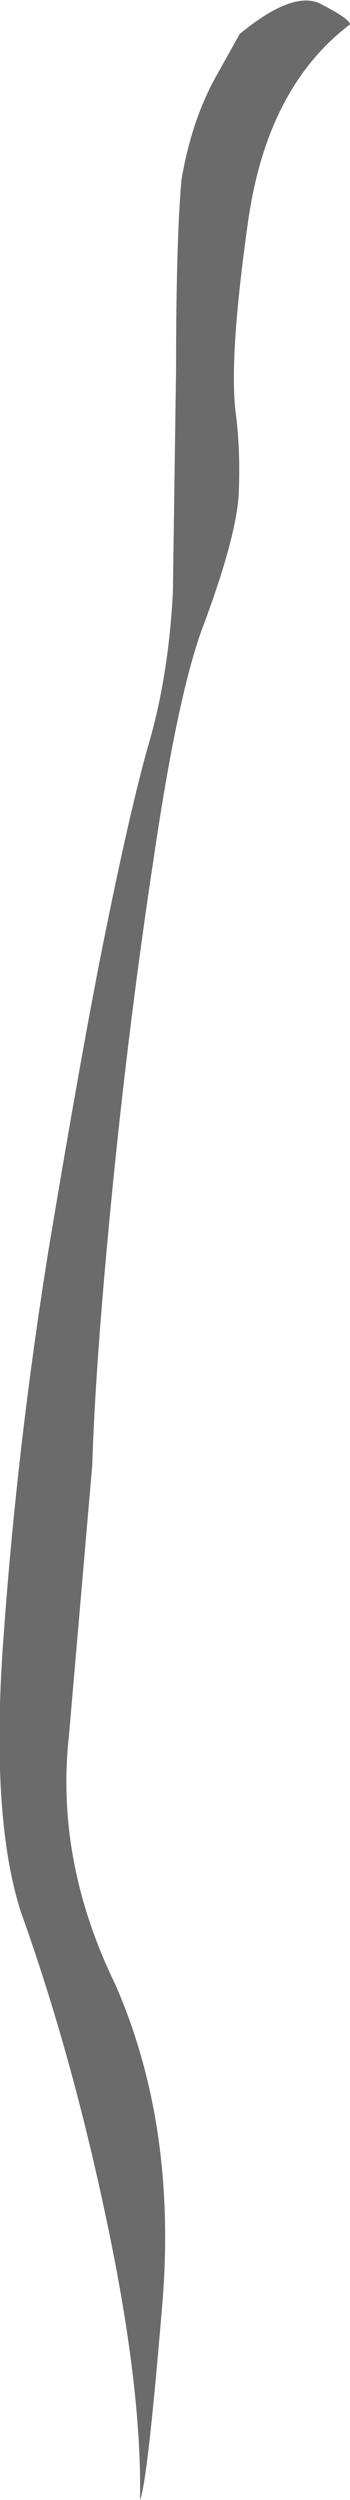 <?xml version="1.0" encoding="UTF-8" standalone="no"?>
<svg xmlns:xlink="http://www.w3.org/1999/xlink" height="117.75px" width="16.5px" xmlns="http://www.w3.org/2000/svg">
  <g transform="matrix(1.0, 0.0, 0.0, 1.0, 0.0, 0.2)">
    <path d="M15.15 0.0 Q16.5 0.7 16.5 0.95 12.6 3.9 11.7 10.2 10.8 16.55 11.1 19.15 11.35 21.0 11.25 23.15 11.1 25.25 9.5 29.5 8.35 32.7 7.25 40.2 6.1 47.75 5.3 55.8 4.5 63.9 4.35 68.8 L3.25 81.55 Q2.6 87.45 5.45 93.3 8.35 99.95 7.65 108.35 6.95 116.75 6.6 117.55 6.7 112.35 5.05 104.5 3.4 96.6 1.0 89.9 -0.5 85.3 0.2 76.45 0.85 67.6 2.3 58.6 3.8 49.6 4.8 44.55 6.15 37.8 7.05 34.7 7.95 31.55 8.15 27.7 L8.3 17.15 Q8.3 11.25 8.55 8.3 9.0 5.6 10.1 3.55 L11.3 1.4 Q13.85 -0.7 15.15 0.0" fill="#6b6b6b" fill-rule="evenodd" stroke="none"/>
  </g>
</svg>
